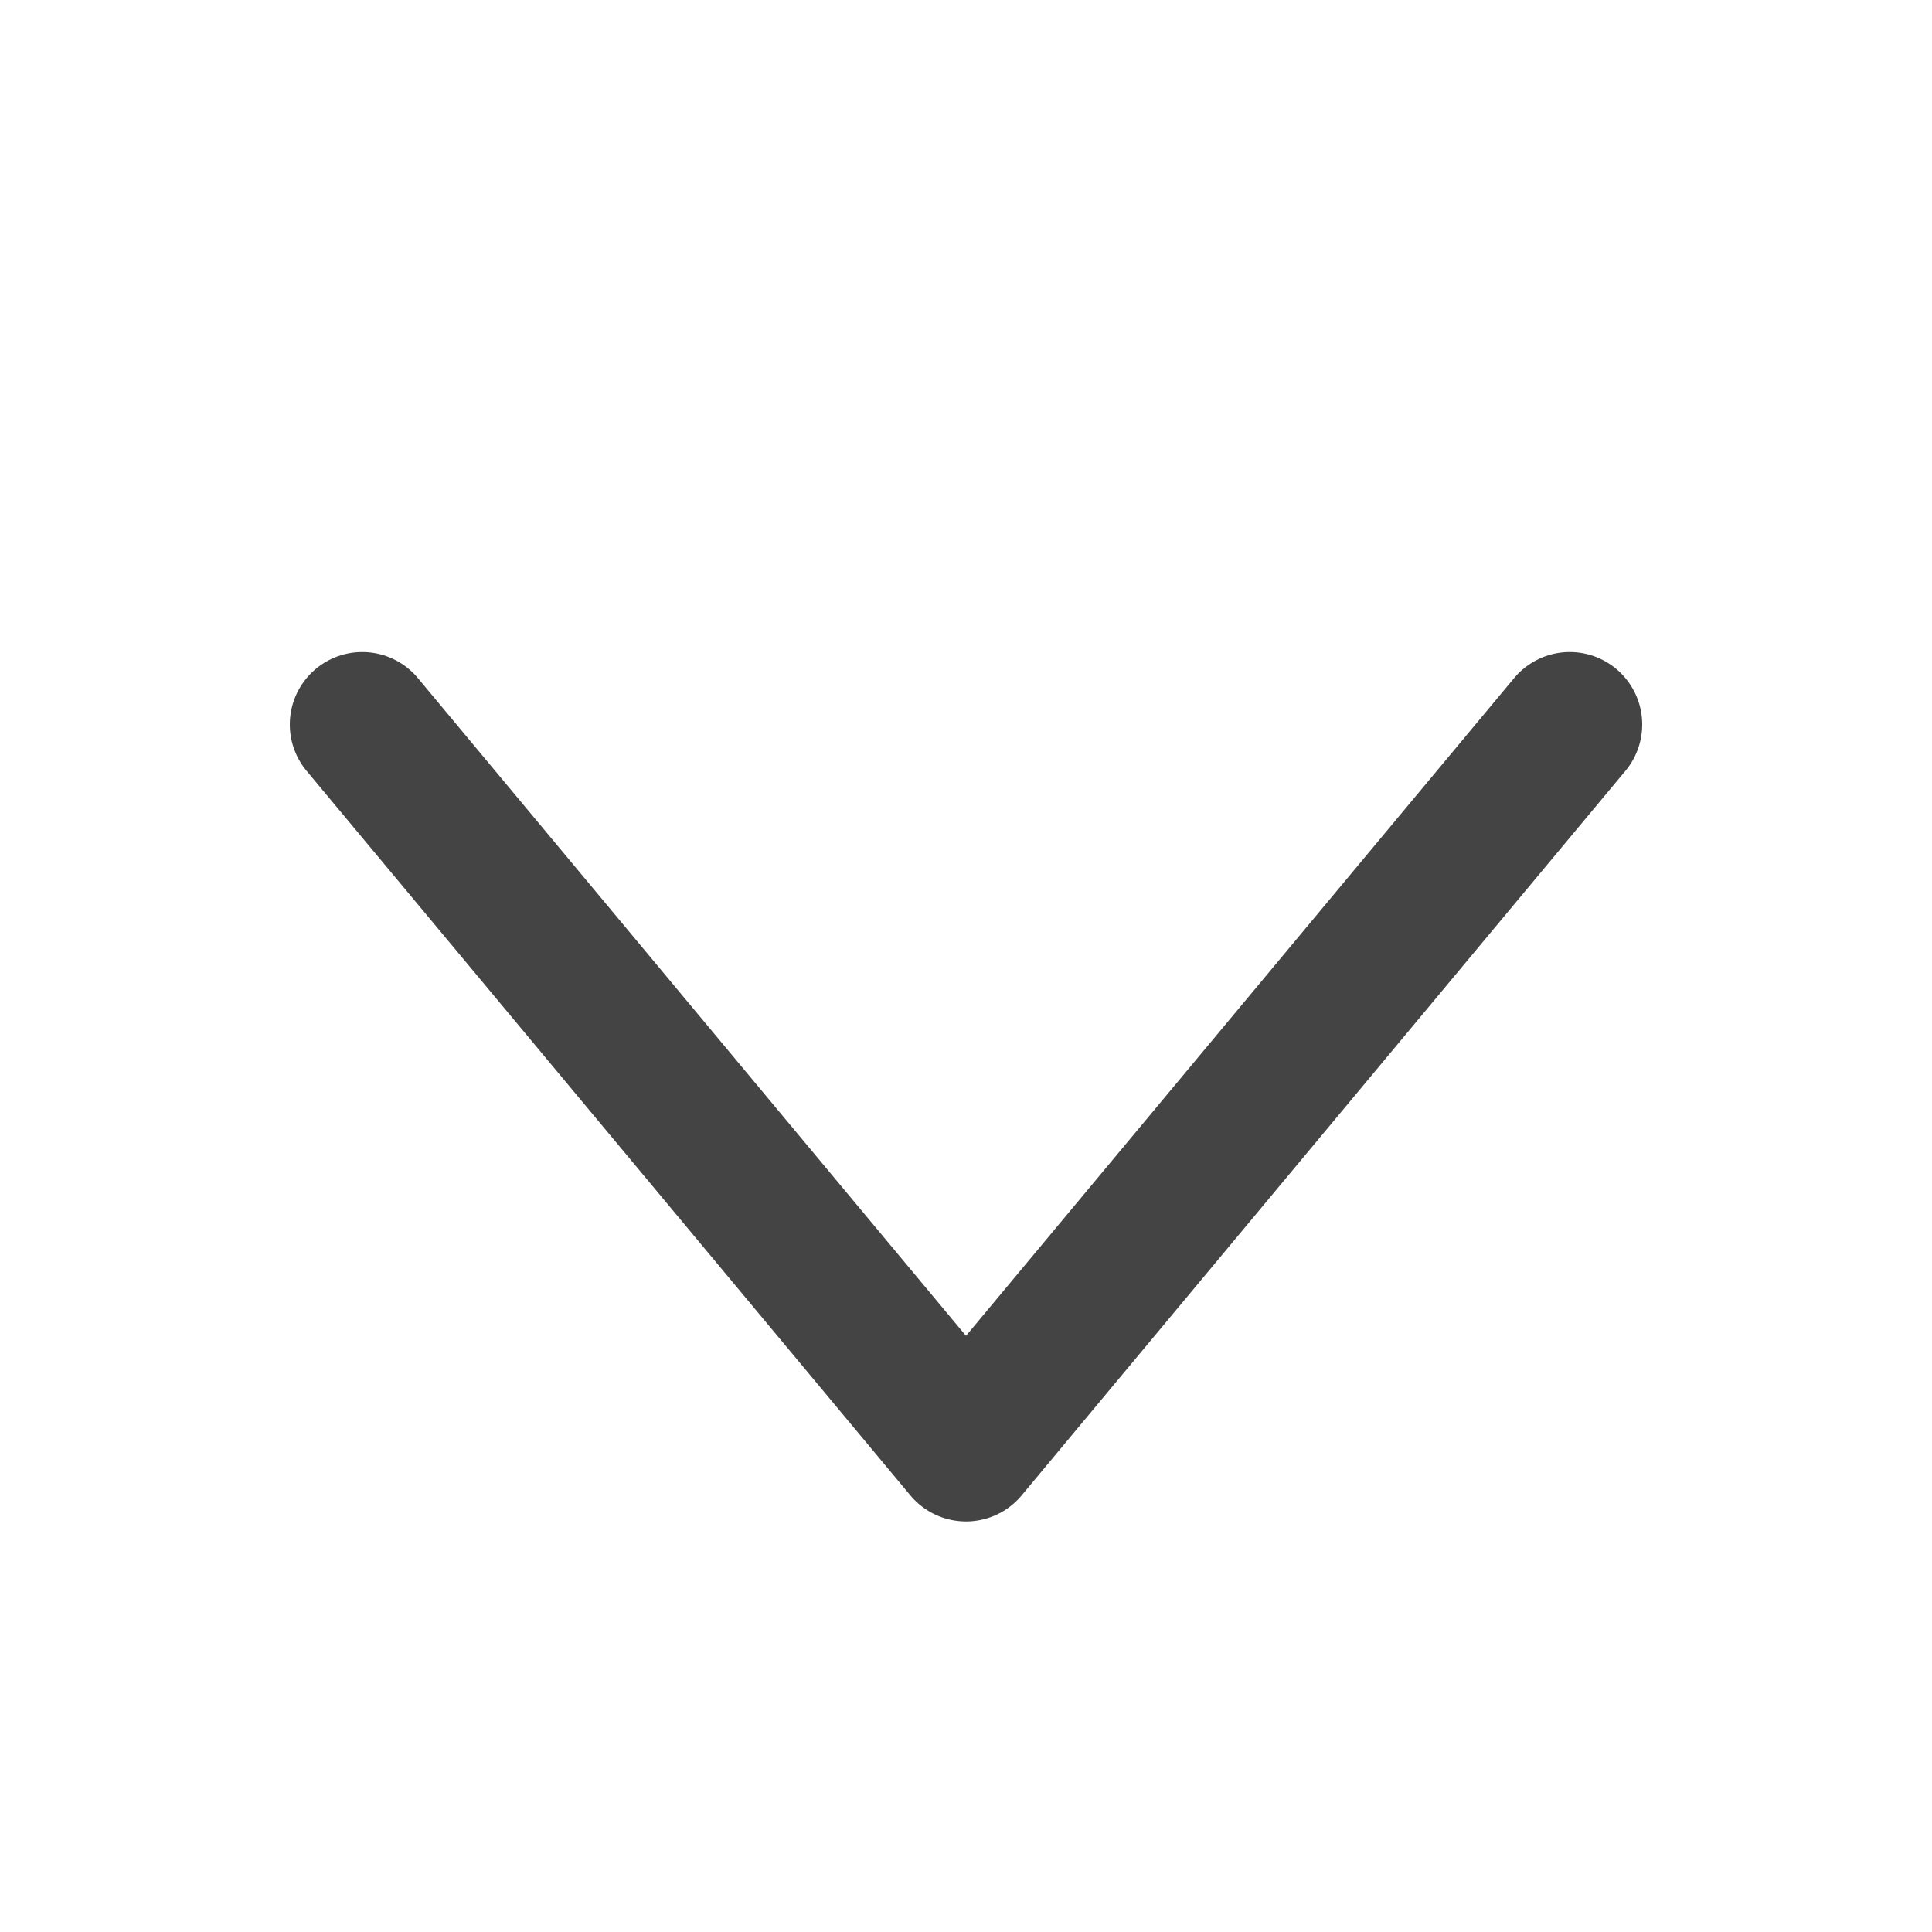 <!DOCTYPE svg>
<svg width="400" height="400" xmlns="http://www.w3.org/2000/svg">
	<path d="M 75 150 L 200 300 L 325 150" fill="none" stroke="#444444" stroke-linecap="round" stroke-linejoin="round" stroke-width="30" />
</svg>